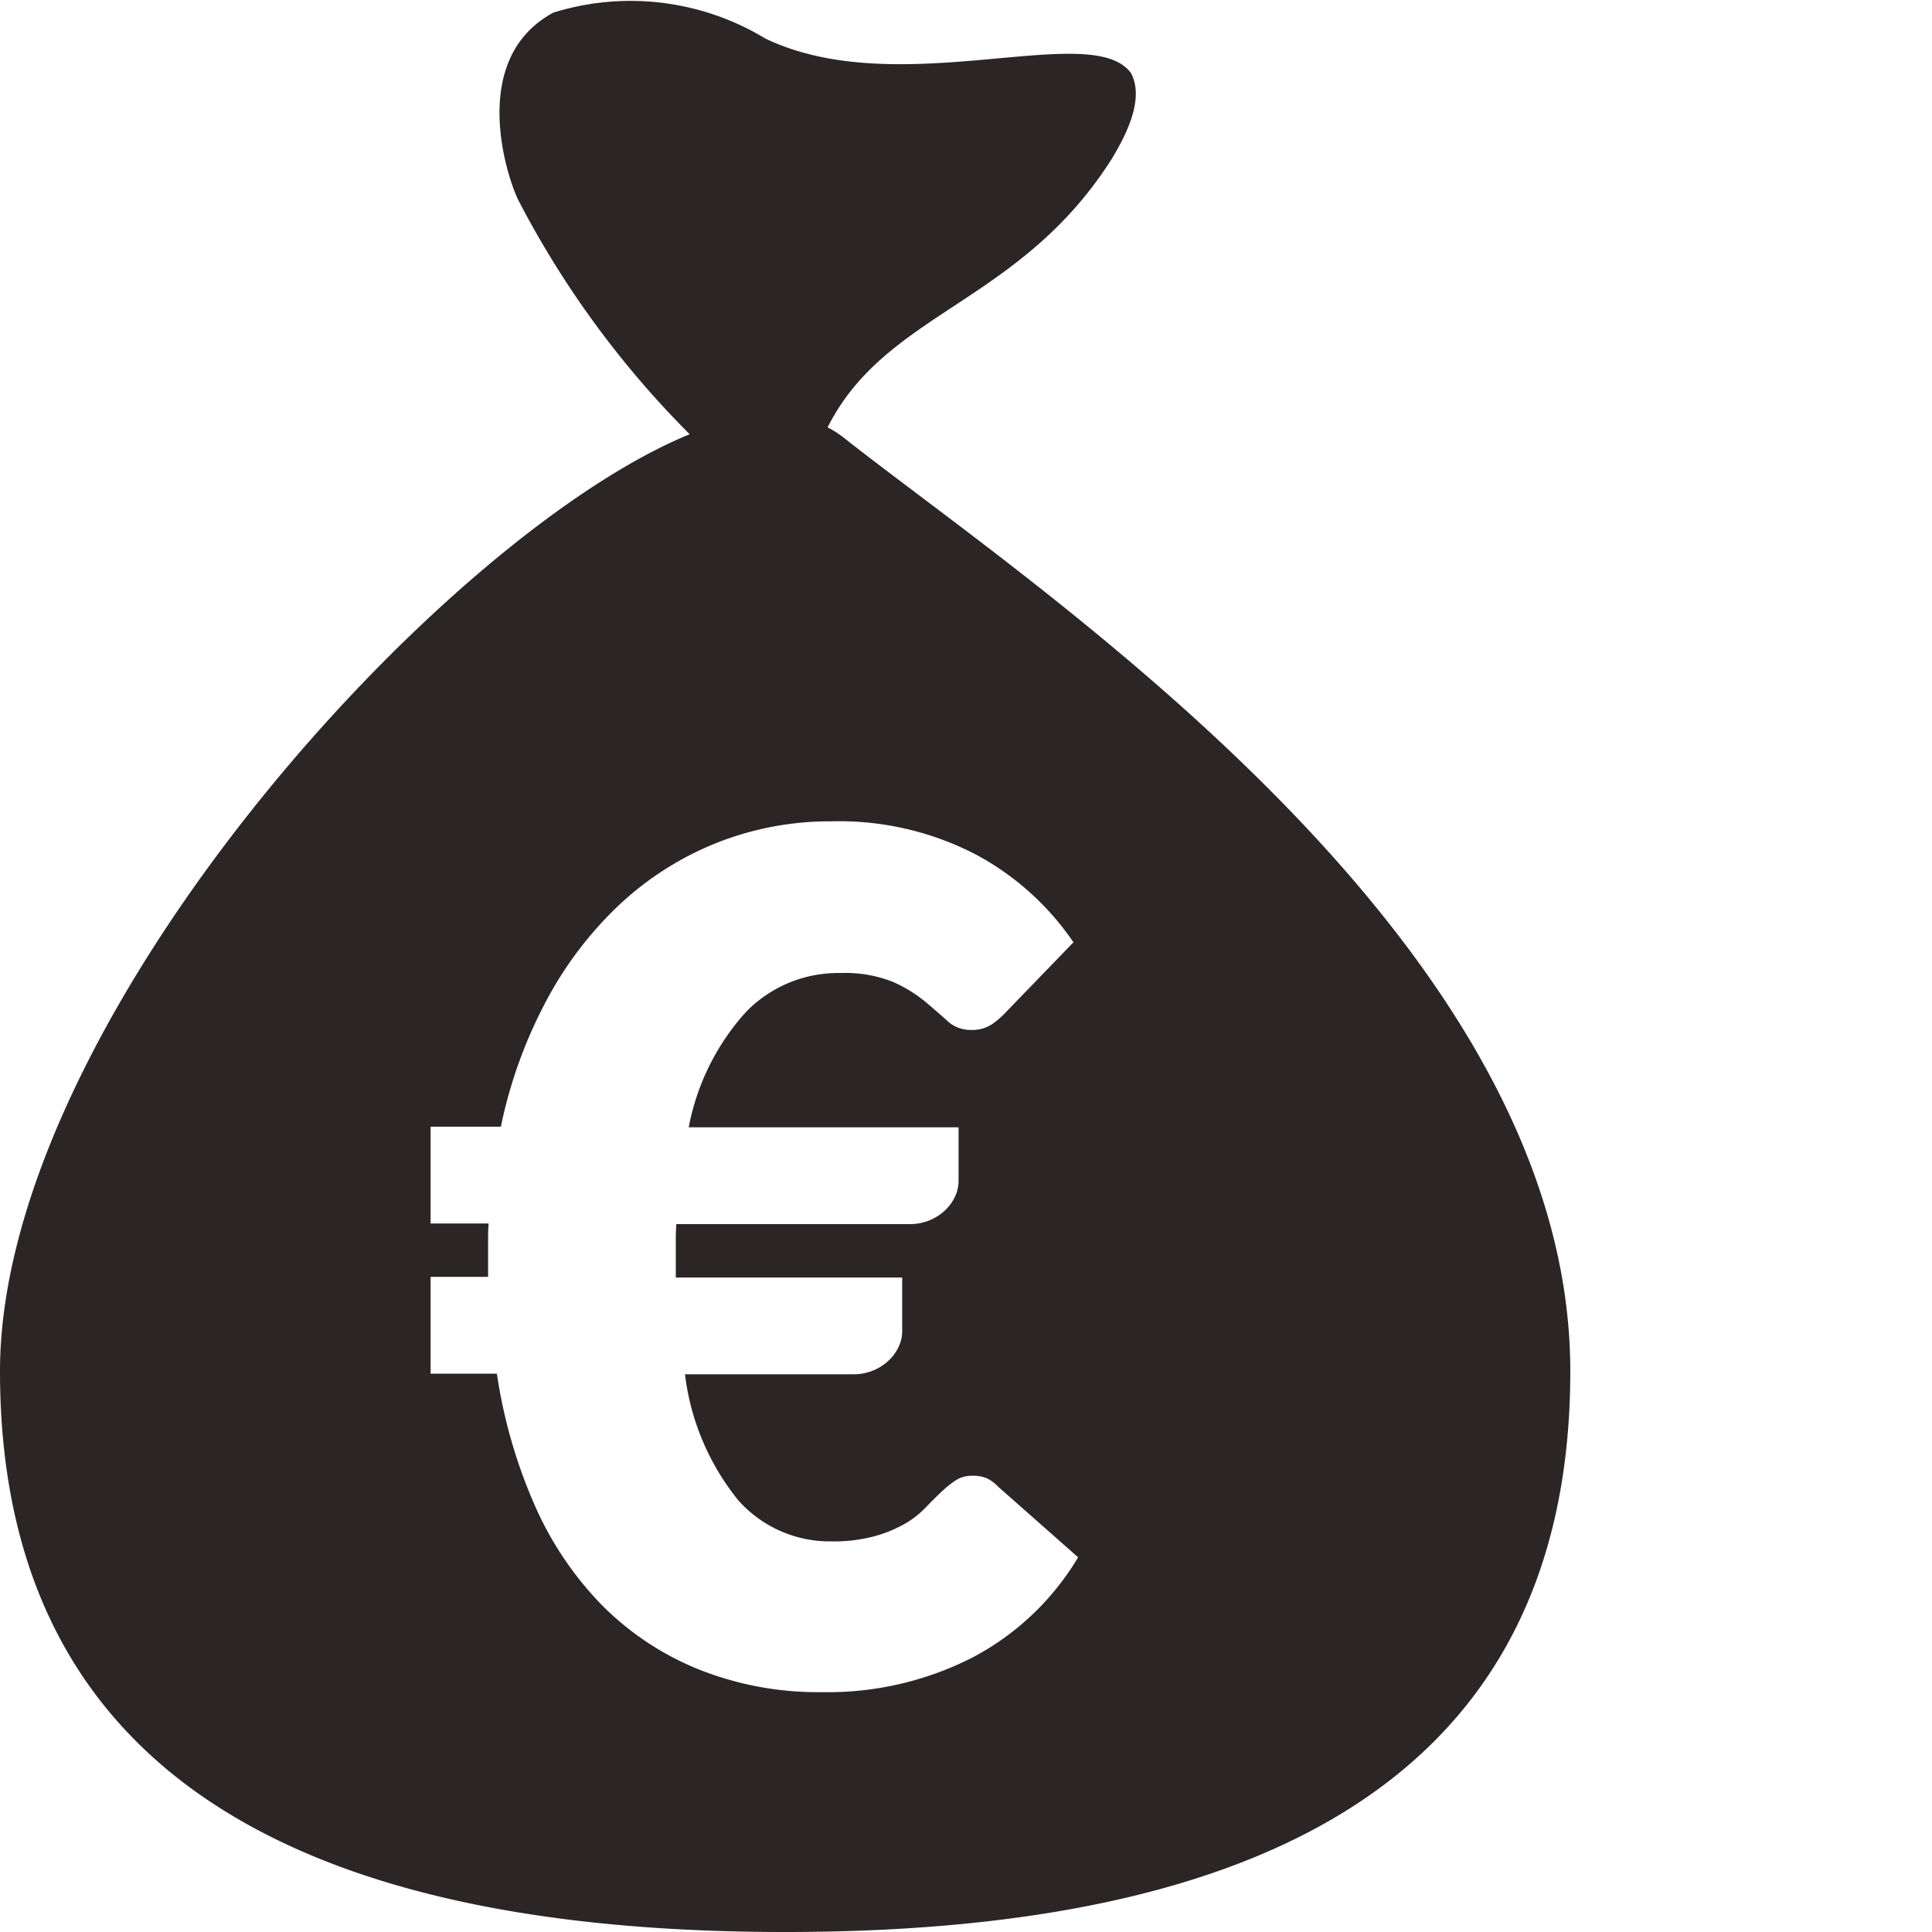 <svg xmlns="http://www.w3.org/2000/svg" width="33" height="33" viewBox="0 0 33 33">
  <g id="Groupe_289" data-name="Groupe 289" transform="translate(-400 -1547.771)">
    <rect id="Rectangle_196" data-name="Rectangle 196" width="33" height="33" transform="translate(400 1547.771)" fill="none"/>
    <path id="Tracé_207" data-name="Tracé 207" d="M14.385,7.455a1.681,1.681,0,0,0-.249-.155c1-1.988,3.274-2.1,4.853-4.585.234-.388.569-1.021.328-1.468-.677-.923-3.947.512-6.245-.589A4.442,4.442,0,0,0,9.453.215c-1.484.8-.775,2.875-.587,3.228a16.224,16.224,0,0,0,2.914,3.974C7.521,9.164,0,17.481,0,23.421,0,30.827,6,33,13.411,33s13.411-2.173,13.411-9.579S17.613,10.01,14.385,7.455M16.6,28.317a5.434,5.434,0,0,1-2.555.586,5.5,5.5,0,0,1-2.139-.4A4.925,4.925,0,0,1,10.265,27.4a5.752,5.752,0,0,1-1.142-1.713,8.764,8.764,0,0,1-.636-2.224H7.355V21.81h.982v-.632c0-.093,0-.187.01-.28H7.355V19.245h1.2A8.01,8.01,0,0,1,9.328,17.1a6.336,6.336,0,0,1,1.253-1.648A5.308,5.308,0,0,1,12.234,14.4a5.243,5.243,0,0,1,1.973-.371,5.06,5.06,0,0,1,2.46.566,4.692,4.692,0,0,1,1.668,1.5l-1.142,1.182a1.525,1.525,0,0,1-.245.215.606.606,0,0,1-.356.1.582.582,0,0,1-.406-.15q-.166-.151-.386-.336a2.4,2.4,0,0,0-.551-.336,2.225,2.225,0,0,0-.9-.15,2.192,2.192,0,0,0-1.608.666,4.06,4.06,0,0,0-.977,1.969h4.609v.922a.614.614,0,0,1-.06.26.764.764,0,0,1-.17.236.874.874,0,0,1-.266.171.891.891,0,0,1-.345.065H11.552c-.006.094-.009.187-.009.28v.632H15.41v.922a.615.615,0,0,1-.06.26.759.759,0,0,1-.17.235.853.853,0,0,1-.266.171.88.88,0,0,1-.345.065H11.7a4.22,4.22,0,0,0,.912,2.154,2.09,2.09,0,0,0,1.593.7,2.672,2.672,0,0,0,.721-.085,2.291,2.291,0,0,0,.511-.205,1.58,1.58,0,0,0,.356-.27q.145-.151.271-.271a1.887,1.887,0,0,1,.25-.205.511.511,0,0,1,.3-.085.608.608,0,0,1,.235.04.671.671,0,0,1,.205.151L18.415,26.6A4.586,4.586,0,0,1,16.6,28.317" transform="translate(400 1547.771)" fill="#2b2625"/>
  </g>
</svg>
